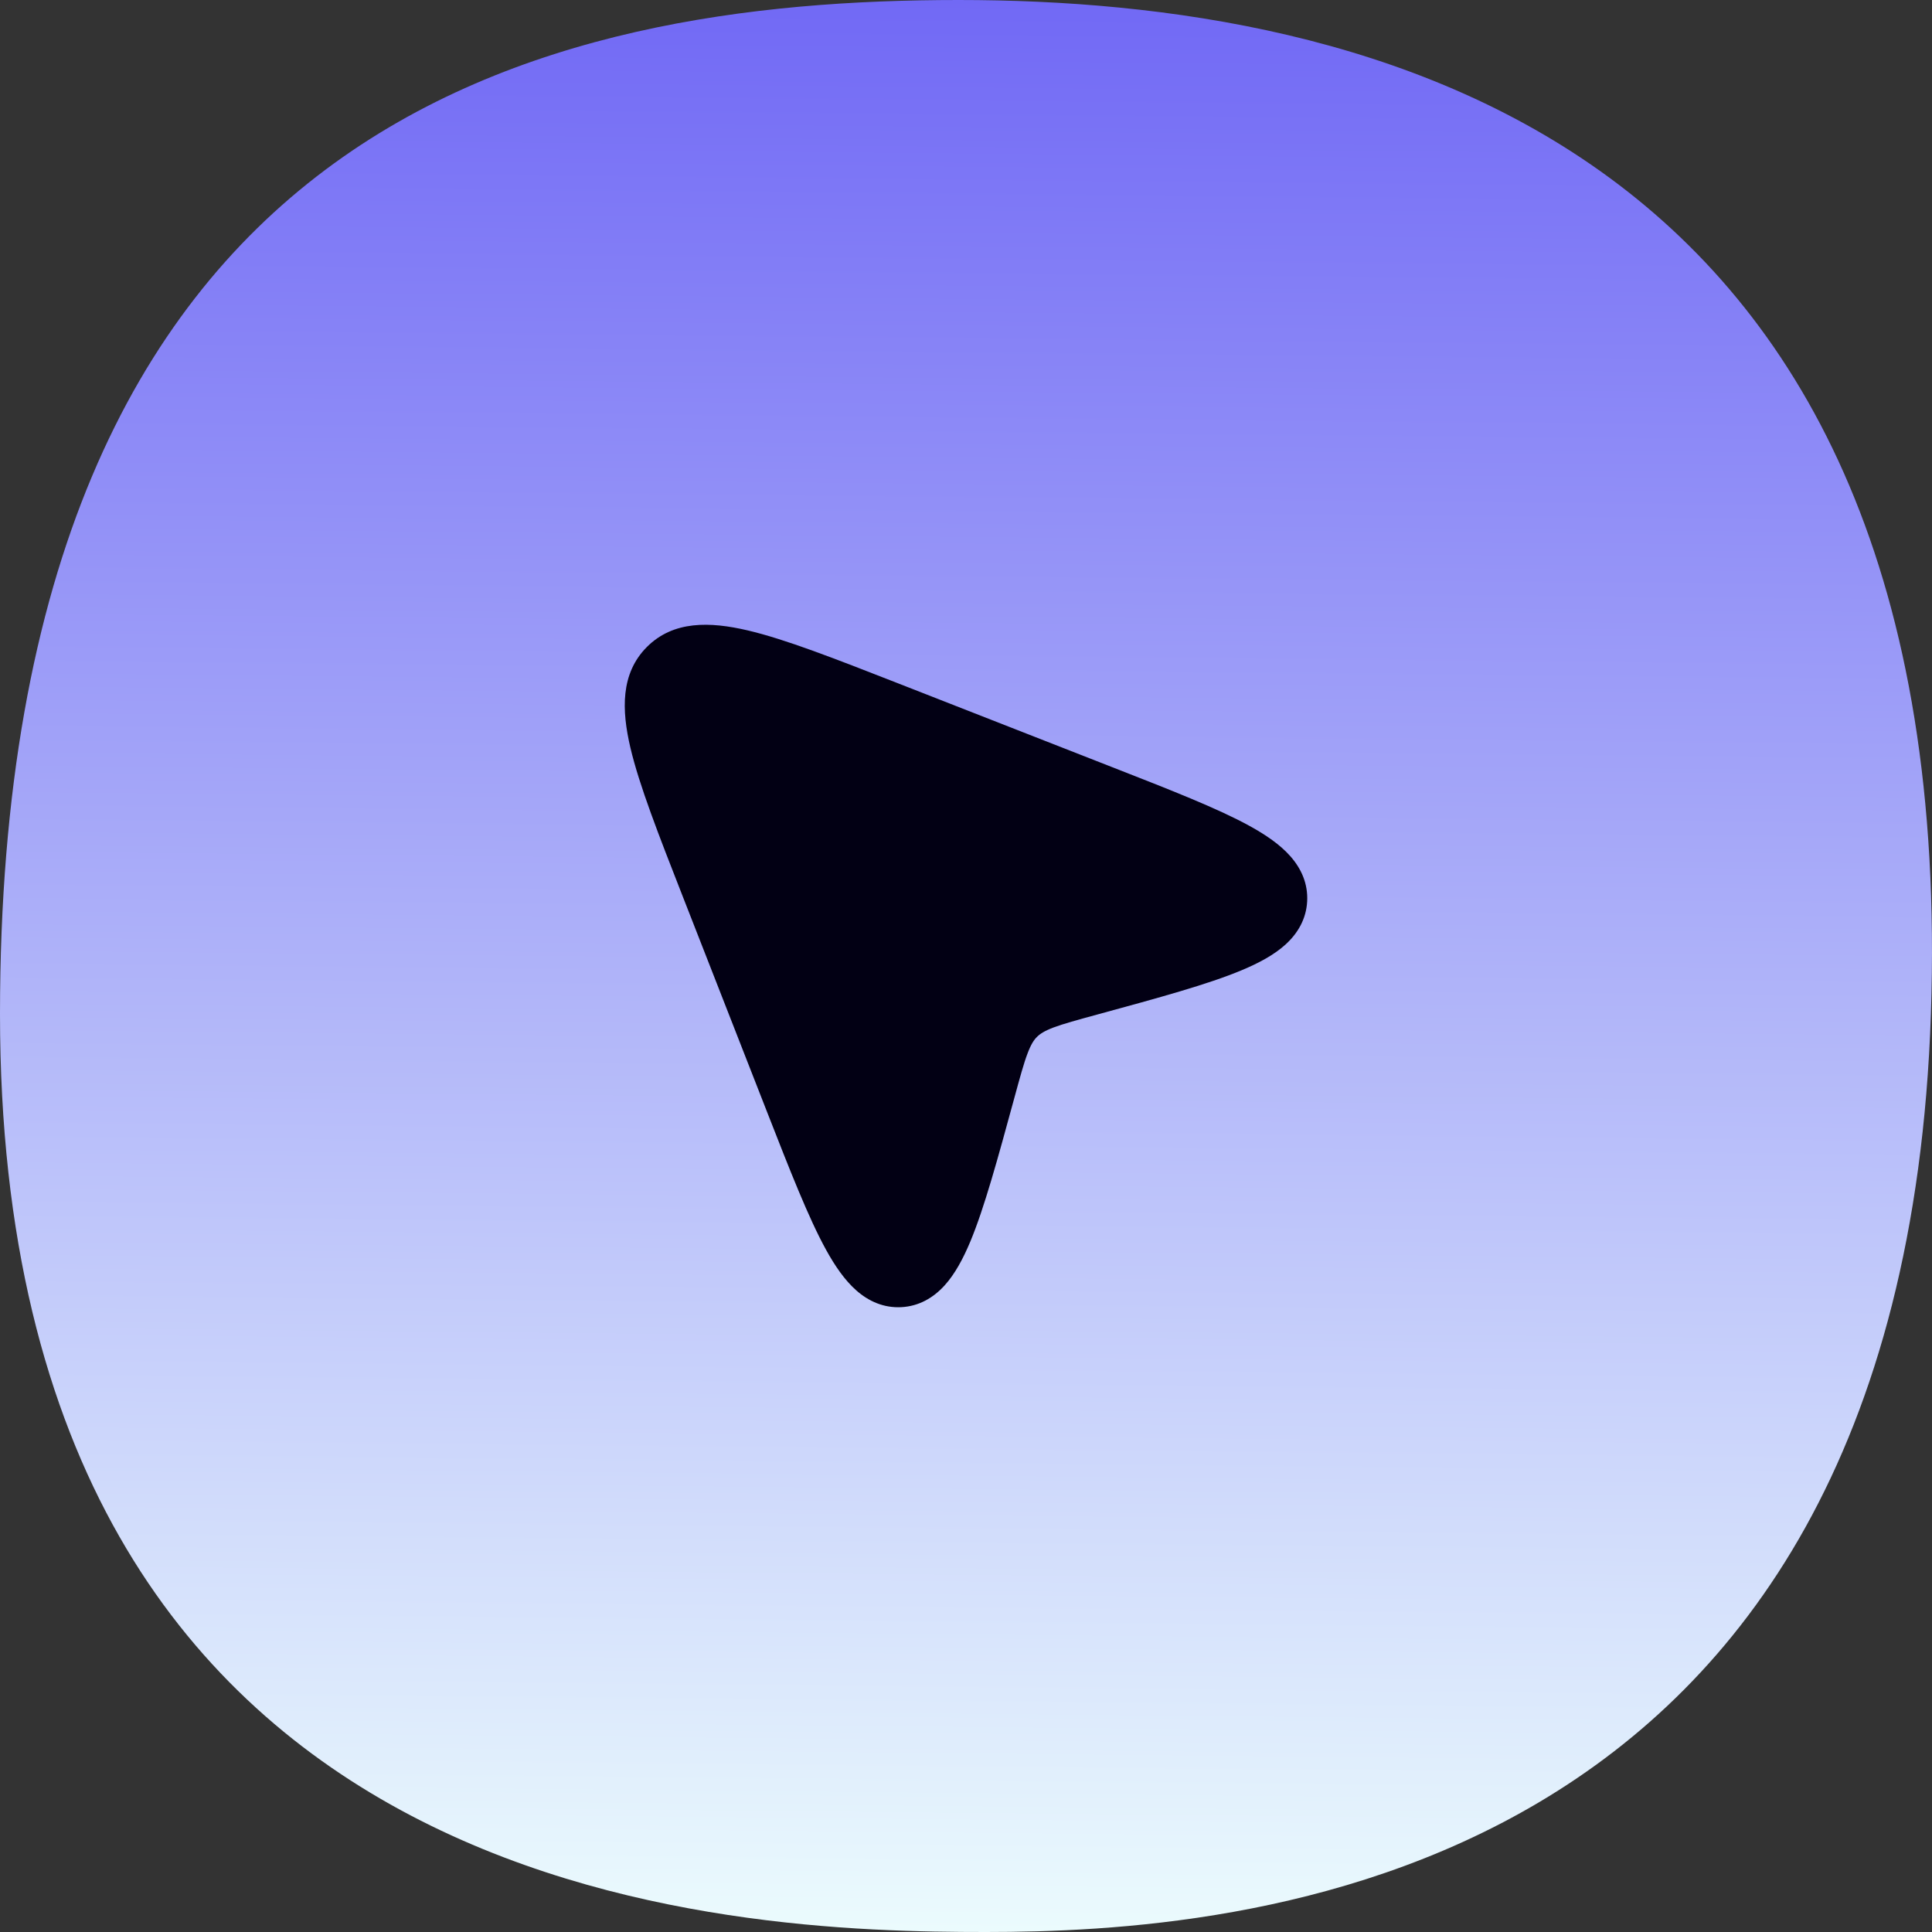 <svg width="46" height="46" viewBox="0 0 46 46" fill="none" xmlns="http://www.w3.org/2000/svg">
<rect x="0" y="0" width="46" height="46" fill="#333333" stroke="none"/>
<path d="M0 24.142C0 2.74 13.042 0 22.824 0C32.606 0 46.682 3.262 45.974 24.142C45.267 45.021 29.345 46 23.476 46C17.607 46 0 45.543 0 24.142Z" fill="url(#paint0_linear_2872_13975)"/>
<path d="M26.474 18.263C27.883 18.814 29 19.251 29.755 19.667C30.138 19.878 30.479 20.11 30.723 20.387C30.982 20.68 31.145 21.039 31.123 21.461C31.1 21.884 30.898 22.224 30.608 22.488C30.334 22.737 29.969 22.931 29.563 23.101C28.763 23.436 27.597 23.754 26.127 24.155C25.665 24.281 25.31 24.378 25.08 24.465C24.863 24.548 24.761 24.617 24.689 24.689C24.617 24.76 24.548 24.863 24.466 25.08C24.378 25.309 24.281 25.664 24.155 26.126C23.754 27.596 23.436 28.762 23.102 29.563C22.932 29.968 22.737 30.334 22.488 30.608C22.224 30.898 21.884 31.1 21.461 31.123C21.04 31.145 20.68 30.982 20.387 30.723C20.11 30.478 19.878 30.138 19.667 29.755C19.251 29 18.814 27.882 18.263 26.474L16.256 21.344C15.679 19.87 15.22 18.698 15.009 17.8C14.8 16.908 14.772 16.035 15.403 15.403C16.035 14.772 16.908 14.8 17.8 15.009C18.699 15.22 19.871 15.679 21.345 16.255L26.474 18.263Z" fill="#020014"/>
<defs>
<linearGradient id="paint0_linear_2872_13975" x1="23.5" y1="-5" x2="23" y2="46" gradientUnits="userSpaceOnUse">
<stop stop-color="#6459F4"/>
<stop offset="1" stop-color="#EBFBFD"/>
</linearGradient>
</defs>
</svg>
